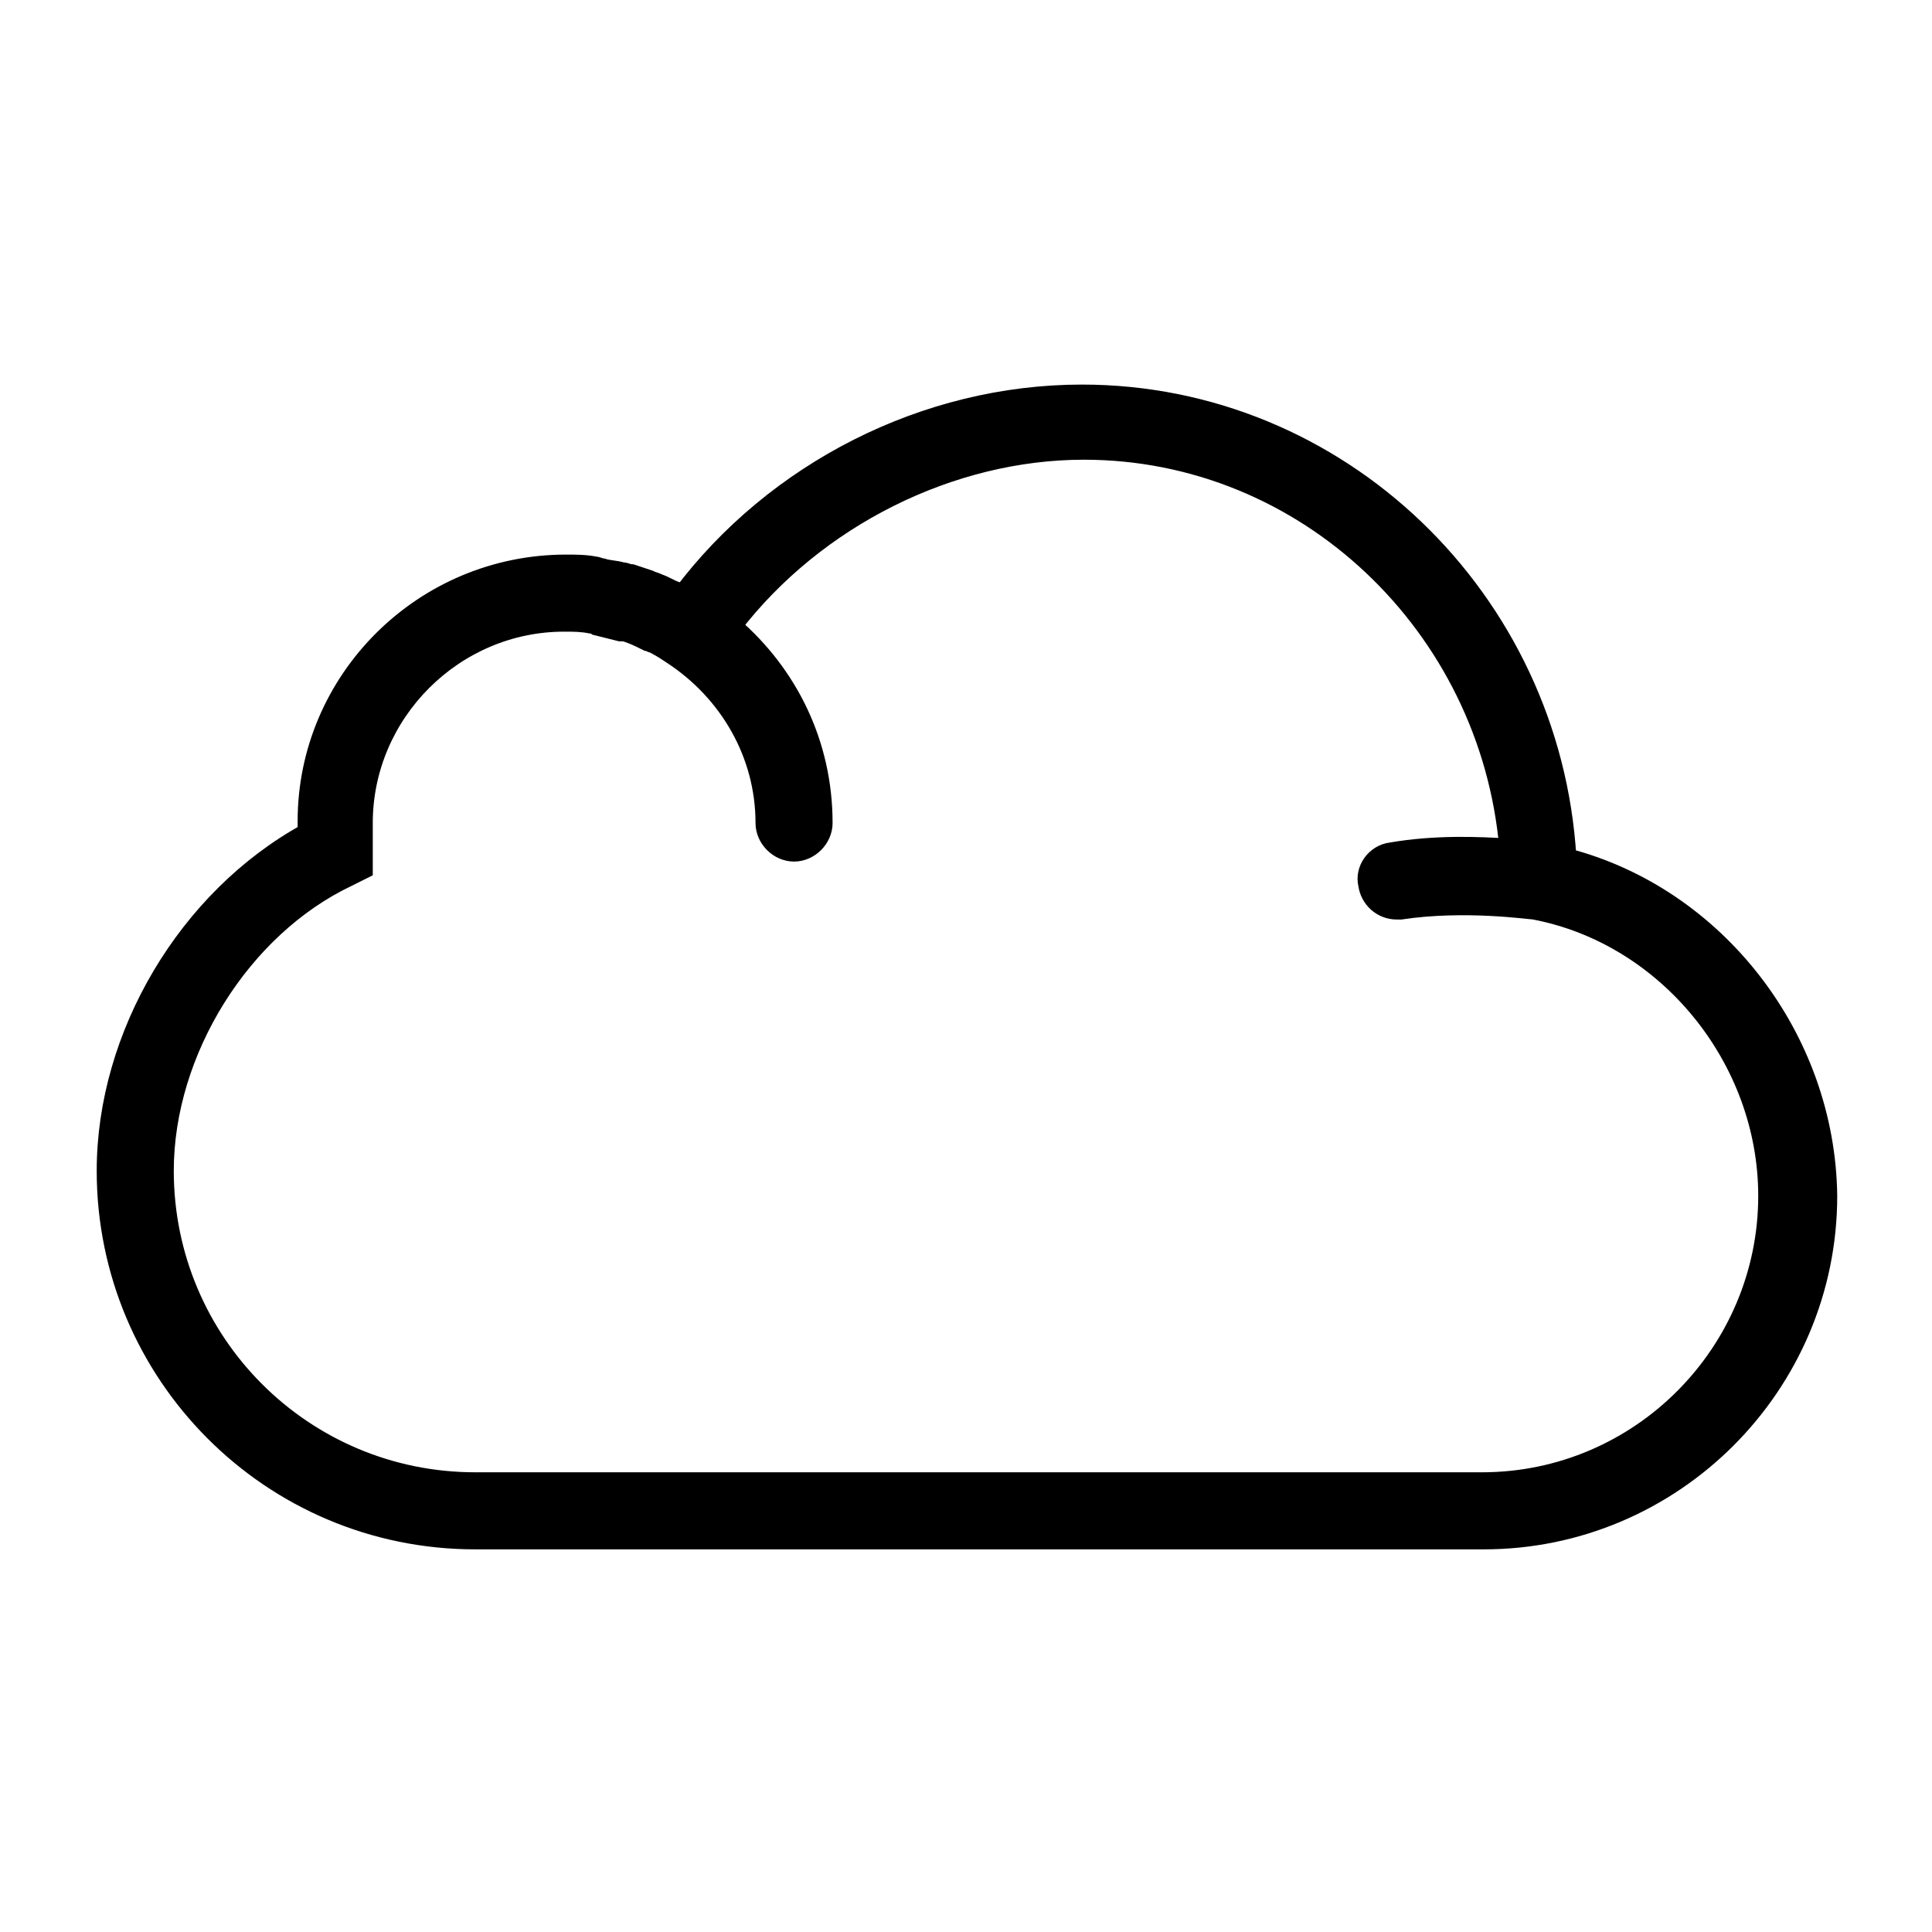 <svg xmlns="http://www.w3.org/2000/svg" viewBox="0 0 100 100"><style></style><path d="M81.1 44.4c-.8-13.4-11.8-24-25.1-24-8.1 0-15.9 4-20.7 10.4-.1-.1-.2-.1-.3-.2-.3-.1-.6-.3-.9-.4-.2-.1-.3-.1-.5-.2l-.9-.3c-.2 0-.3-.1-.5-.1-.3-.1-.7-.1-1-.2-.1 0-.3-.1-.4-.1-.5-.1-1-.1-1.5-.1-7.4 0-13.4 6-13.4 13.3v.6C9.7 46.5 5.5 53.6 5.5 60.6c0 10.5 8.5 19.1 19.1 19.1h52.2c9.8 0 17.8-8 17.8-17.8-.1-8.2-5.8-15.5-13.5-17.5zm-4.4 32.3H24.6c-8.9 0-16.1-7.2-16.1-16.1 0-6.2 4-12.6 9.5-15.2l.8-.4v-.9V43v-.4c0-5.7 4.7-10.4 10.4-10.4.5 0 .9 0 1.4.1.1 0 .2 0 .3.1l1.2.3h.2c.4.1.8.3 1.2.5.1 0 .2.1.3.1.4.2.7.4 1 .6 2.9 1.9 4.8 5.1 4.8 8.7 0 .8.7 1.5 1.5 1.5s1.5-.7 1.5-1.5c0-4.1-1.8-7.7-4.7-10.2 4.3-5.6 11.3-9.1 18.2-9.1 11.5 0 21 9.1 22 20.6-1.5-.1-3.8-.2-6.1.2-.8.1-1.4.9-1.2 1.7.1.7.7 1.3 1.5 1.3h.2c3.3-.5 6.7 0 6.9 0 6.9 1.3 12.1 7.7 12.1 14.8 0 8.1-6.6 14.8-14.8 14.8z" stroke="#000" stroke-width=".989" stroke-miterlimit="10" id="_x30_49_546"/></svg>